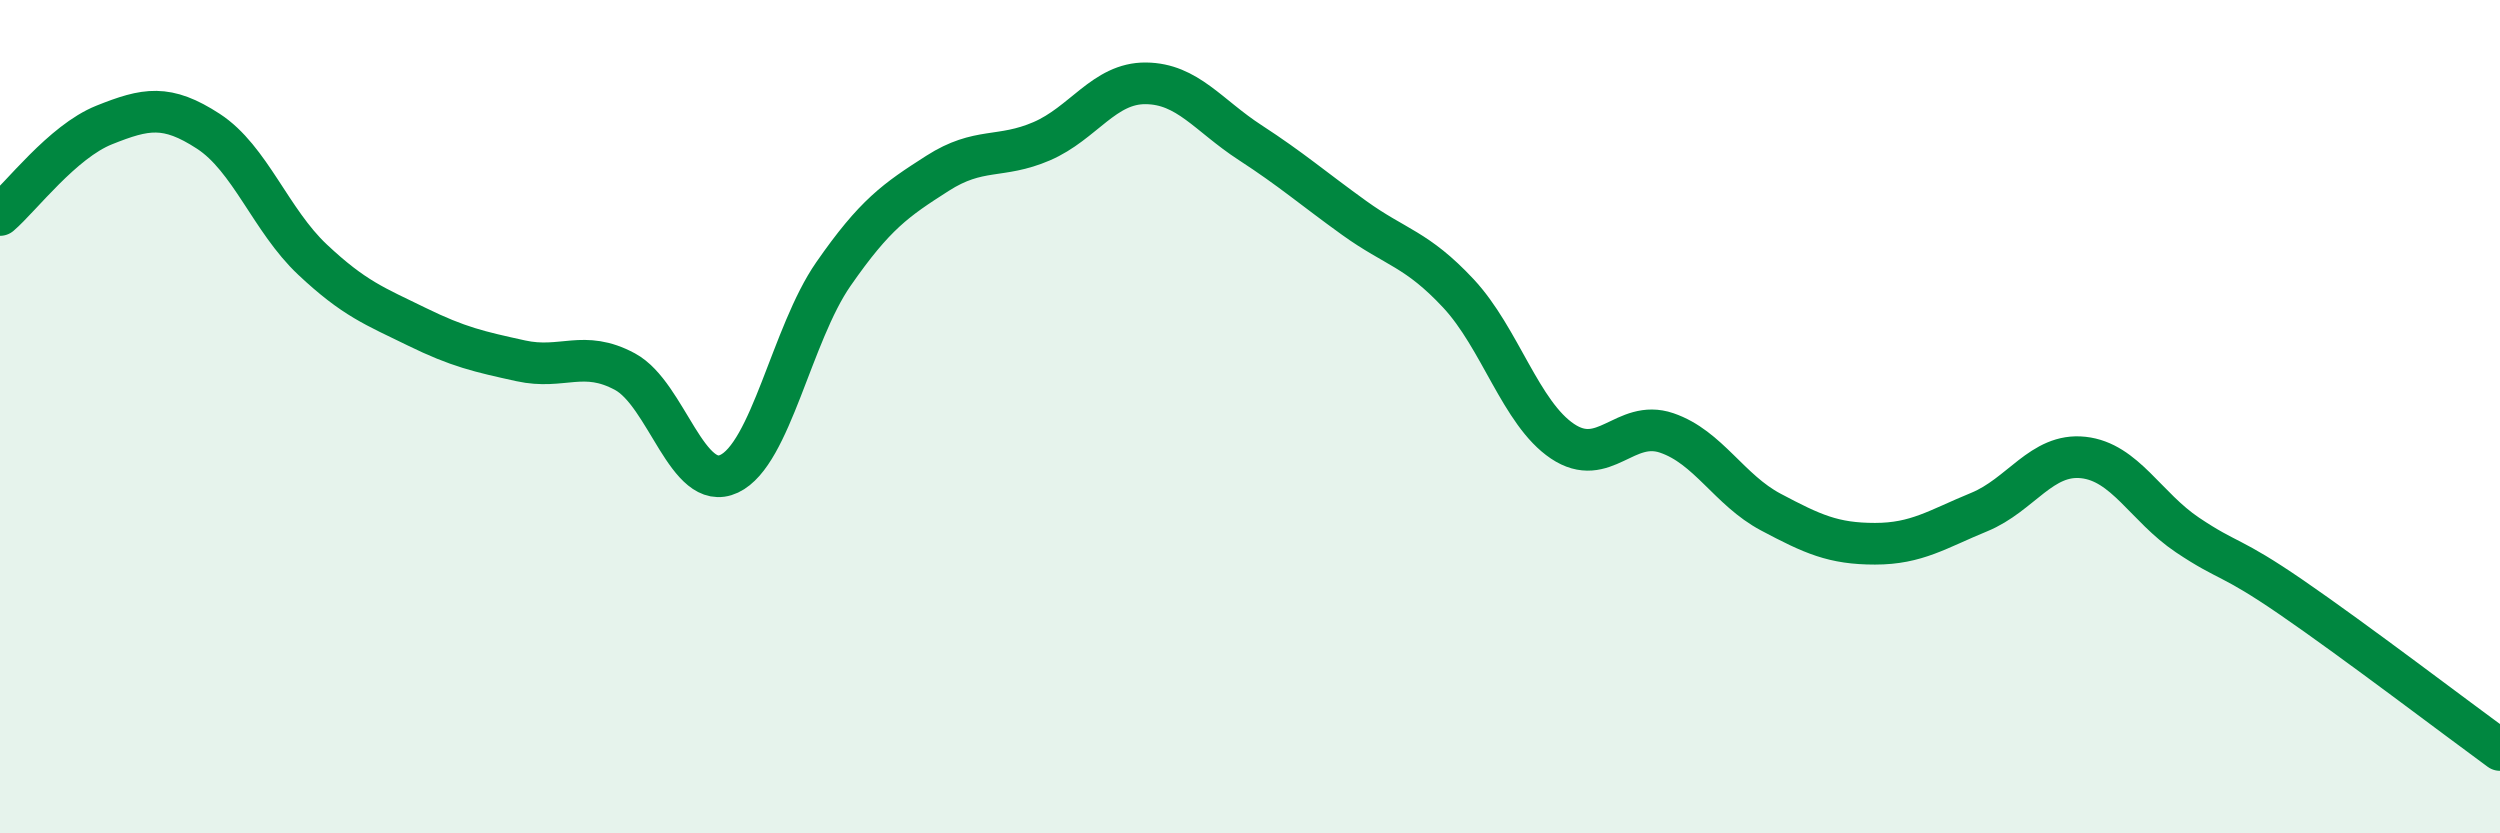 
    <svg width="60" height="20" viewBox="0 0 60 20" xmlns="http://www.w3.org/2000/svg">
      <path
        d="M 0,5.16 C 0.5,4.73 1.5,3.4 2.5,3 C 3.5,2.6 4,2.5 5,3.15 C 6,3.8 6.5,5.29 7.5,6.23 C 8.5,7.17 9,7.35 10,7.84 C 11,8.33 11.5,8.44 12.5,8.66 C 13.5,8.88 14,8.38 15,8.92 C 16,9.46 16.5,11.84 17.5,11.37 C 18.5,10.9 19,8.02 20,6.58 C 21,5.14 21.5,4.8 22.5,4.16 C 23.5,3.52 24,3.82 25,3.39 C 26,2.96 26.5,1.99 27.5,2 C 28.5,2.01 29,2.77 30,3.42 C 31,4.07 31.5,4.51 32.5,5.23 C 33.5,5.95 34,5.97 35,7.04 C 36,8.11 36.5,9.92 37.5,10.59 C 38.5,11.26 39,10.05 40,10.39 C 41,10.73 41.5,11.76 42.5,12.29 C 43.5,12.82 44,13.05 45,13.05 C 46,13.05 46.5,12.7 47.5,12.29 C 48.5,11.88 49,10.87 50,10.98 C 51,11.09 51.5,12.17 52.5,12.84 C 53.5,13.51 53.5,13.31 55,14.34 C 56.5,15.37 59,17.27 60,18L60 20L0 20Z"
        fill="#008740"
        opacity="0.1"
        stroke-linecap="round"
        stroke-linejoin="round"
      />
      <path
        d="M 0,5.16 C 0.5,4.73 1.5,3.4 2.5,3 C 3.5,2.6 4,2.5 5,3.15 C 6,3.8 6.5,5.29 7.5,6.23 C 8.5,7.17 9,7.35 10,7.84 C 11,8.33 11.5,8.44 12.5,8.66 C 13.5,8.88 14,8.38 15,8.92 C 16,9.46 16.5,11.84 17.5,11.37 C 18.5,10.9 19,8.02 20,6.58 C 21,5.14 21.5,4.8 22.5,4.16 C 23.5,3.52 24,3.82 25,3.39 C 26,2.96 26.5,1.99 27.5,2 C 28.5,2.01 29,2.77 30,3.42 C 31,4.07 31.5,4.51 32.5,5.23 C 33.5,5.95 34,5.97 35,7.04 C 36,8.11 36.5,9.92 37.5,10.59 C 38.5,11.26 39,10.05 40,10.39 C 41,10.73 41.5,11.76 42.5,12.29 C 43.5,12.82 44,13.05 45,13.05 C 46,13.05 46.5,12.7 47.5,12.29 C 48.5,11.88 49,10.87 50,10.98 C 51,11.09 51.5,12.17 52.5,12.84 C 53.5,13.51 53.5,13.31 55,14.34 C 56.5,15.37 59,17.27 60,18"
        stroke="#008740"
        stroke-width="1"
        fill="none"
        stroke-linecap="round"
        stroke-linejoin="round"
      />
    </svg>
  